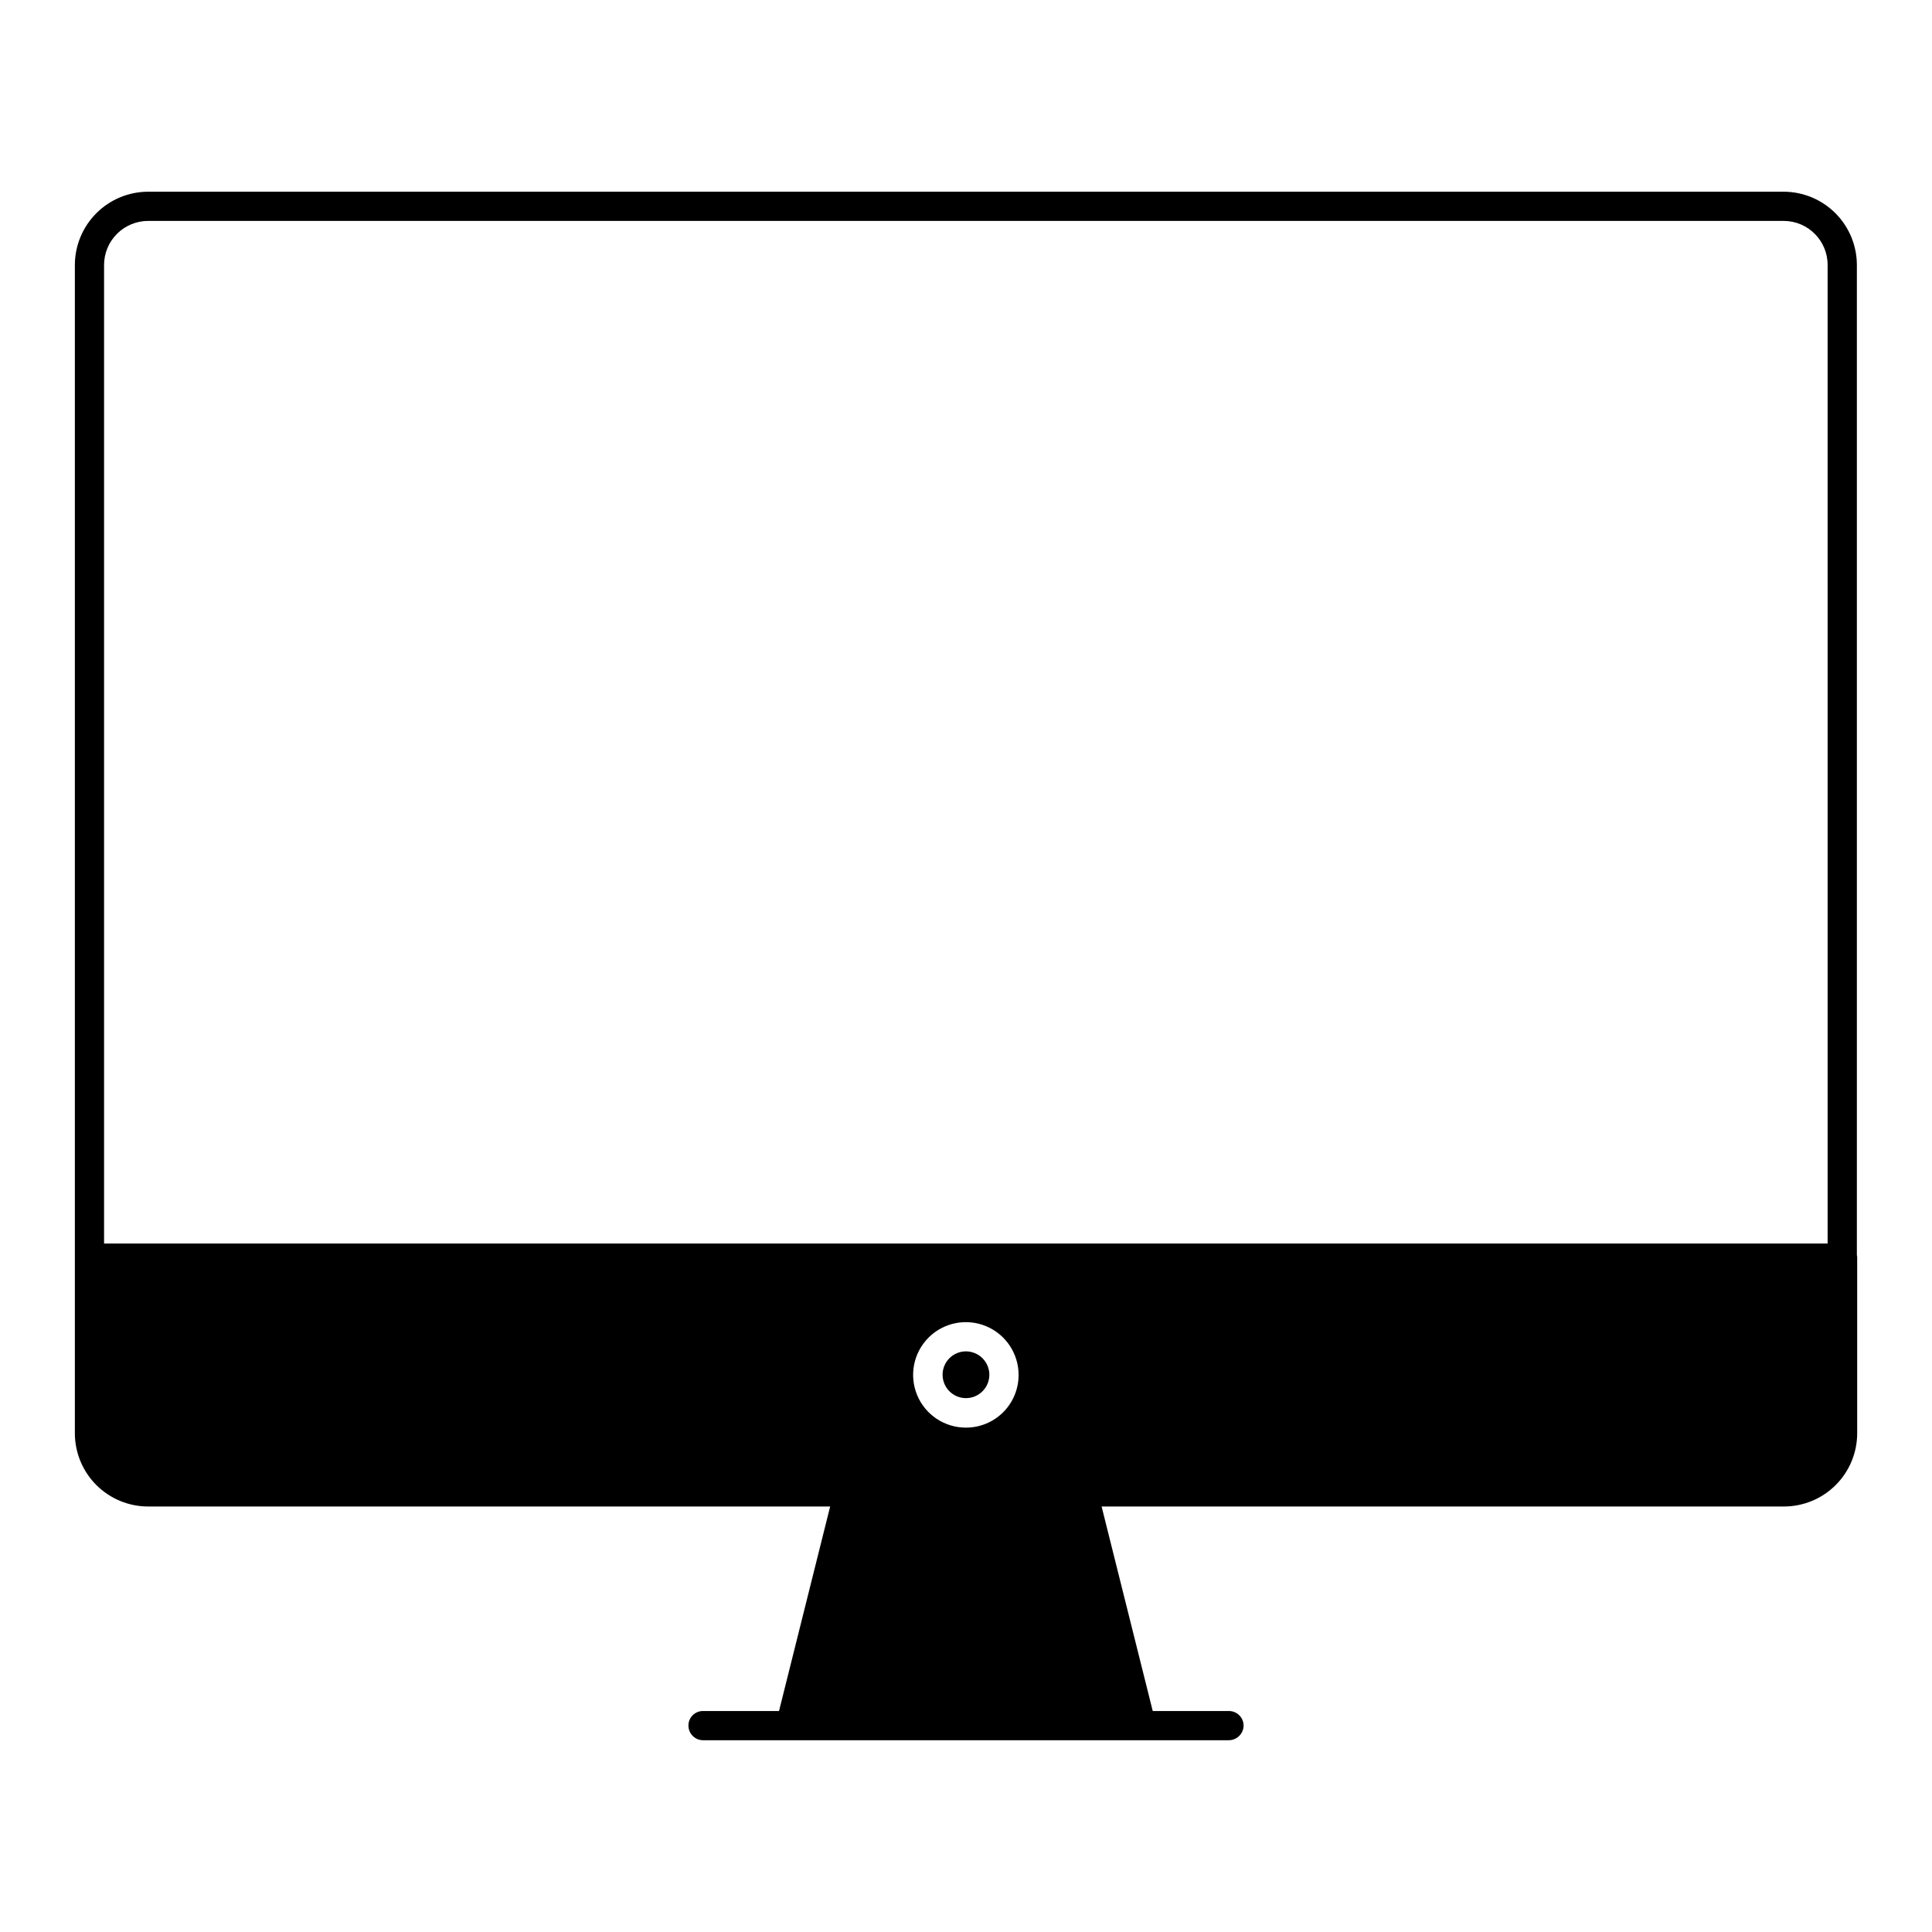 <?xml version="1.0" encoding="UTF-8"?>
<!-- The Best Svg Icon site in the world: iconSvg.co, Visit us! https://iconsvg.co -->
<svg fill="#000000" width="800px" height="800px" version="1.1" viewBox="144 144 512 512" xmlns="http://www.w3.org/2000/svg">
 <path d="m636.09 476.65v-262.41c0-5.141-2.039-10.07-5.664-13.715-3.629-3.641-8.555-5.699-13.695-5.719h-433.45c-5.156 0.004-10.098 2.051-13.742 5.695-3.644 3.644-5.695 8.586-5.699 13.738v309.64c0.02 5.129 2.062 10.043 5.688 13.672 3.629 3.625 8.543 5.672 13.672 5.688h180.8l-13.551 54.199h-20.133c-1.031-0.012-2.019 0.395-2.75 1.121-0.727 0.73-1.133 1.719-1.121 2.75 0.008 2.137 1.738 3.863 3.871 3.871h139.38c2.121-0.035 3.836-1.746 3.871-3.871-0.008-2.137-1.738-3.867-3.871-3.871h-20.207l-13.551-54.199h180.88-0.004c5.133-0.016 10.047-2.062 13.672-5.688 3.629-3.629 5.672-8.543 5.688-13.672v-46.457c0.012-0.262-0.012-0.523-0.074-0.777zm-236.09 45.684c-5.66 0.016-10.773-3.383-12.945-8.609-2.172-5.227-0.977-11.25 3.023-15.25 4.004-4.004 10.027-5.195 15.25-3.019 5.227 2.176 8.625 7.285 8.609 12.945 0 3.695-1.469 7.242-4.082 9.855-2.613 2.613-6.16 4.082-9.855 4.078zm228.34-48.777h-456.76v-259.32c-0.004-3.102 1.227-6.078 3.422-8.27 2.195-2.191 5.168-3.422 8.273-3.422h433.45c6.434 0.027 11.629 5.258 11.613 11.691zm-222.15 34.844h-0.004c-0.031 2.496-1.559 4.731-3.879 5.668-2.316 0.934-4.969 0.383-6.723-1.395-1.754-1.777-2.269-4.438-1.309-6.742 0.965-2.305 3.219-3.805 5.719-3.805 1.652 0.004 3.238 0.668 4.402 1.848 1.164 1.176 1.809 2.769 1.793 4.426z"/>
</svg>